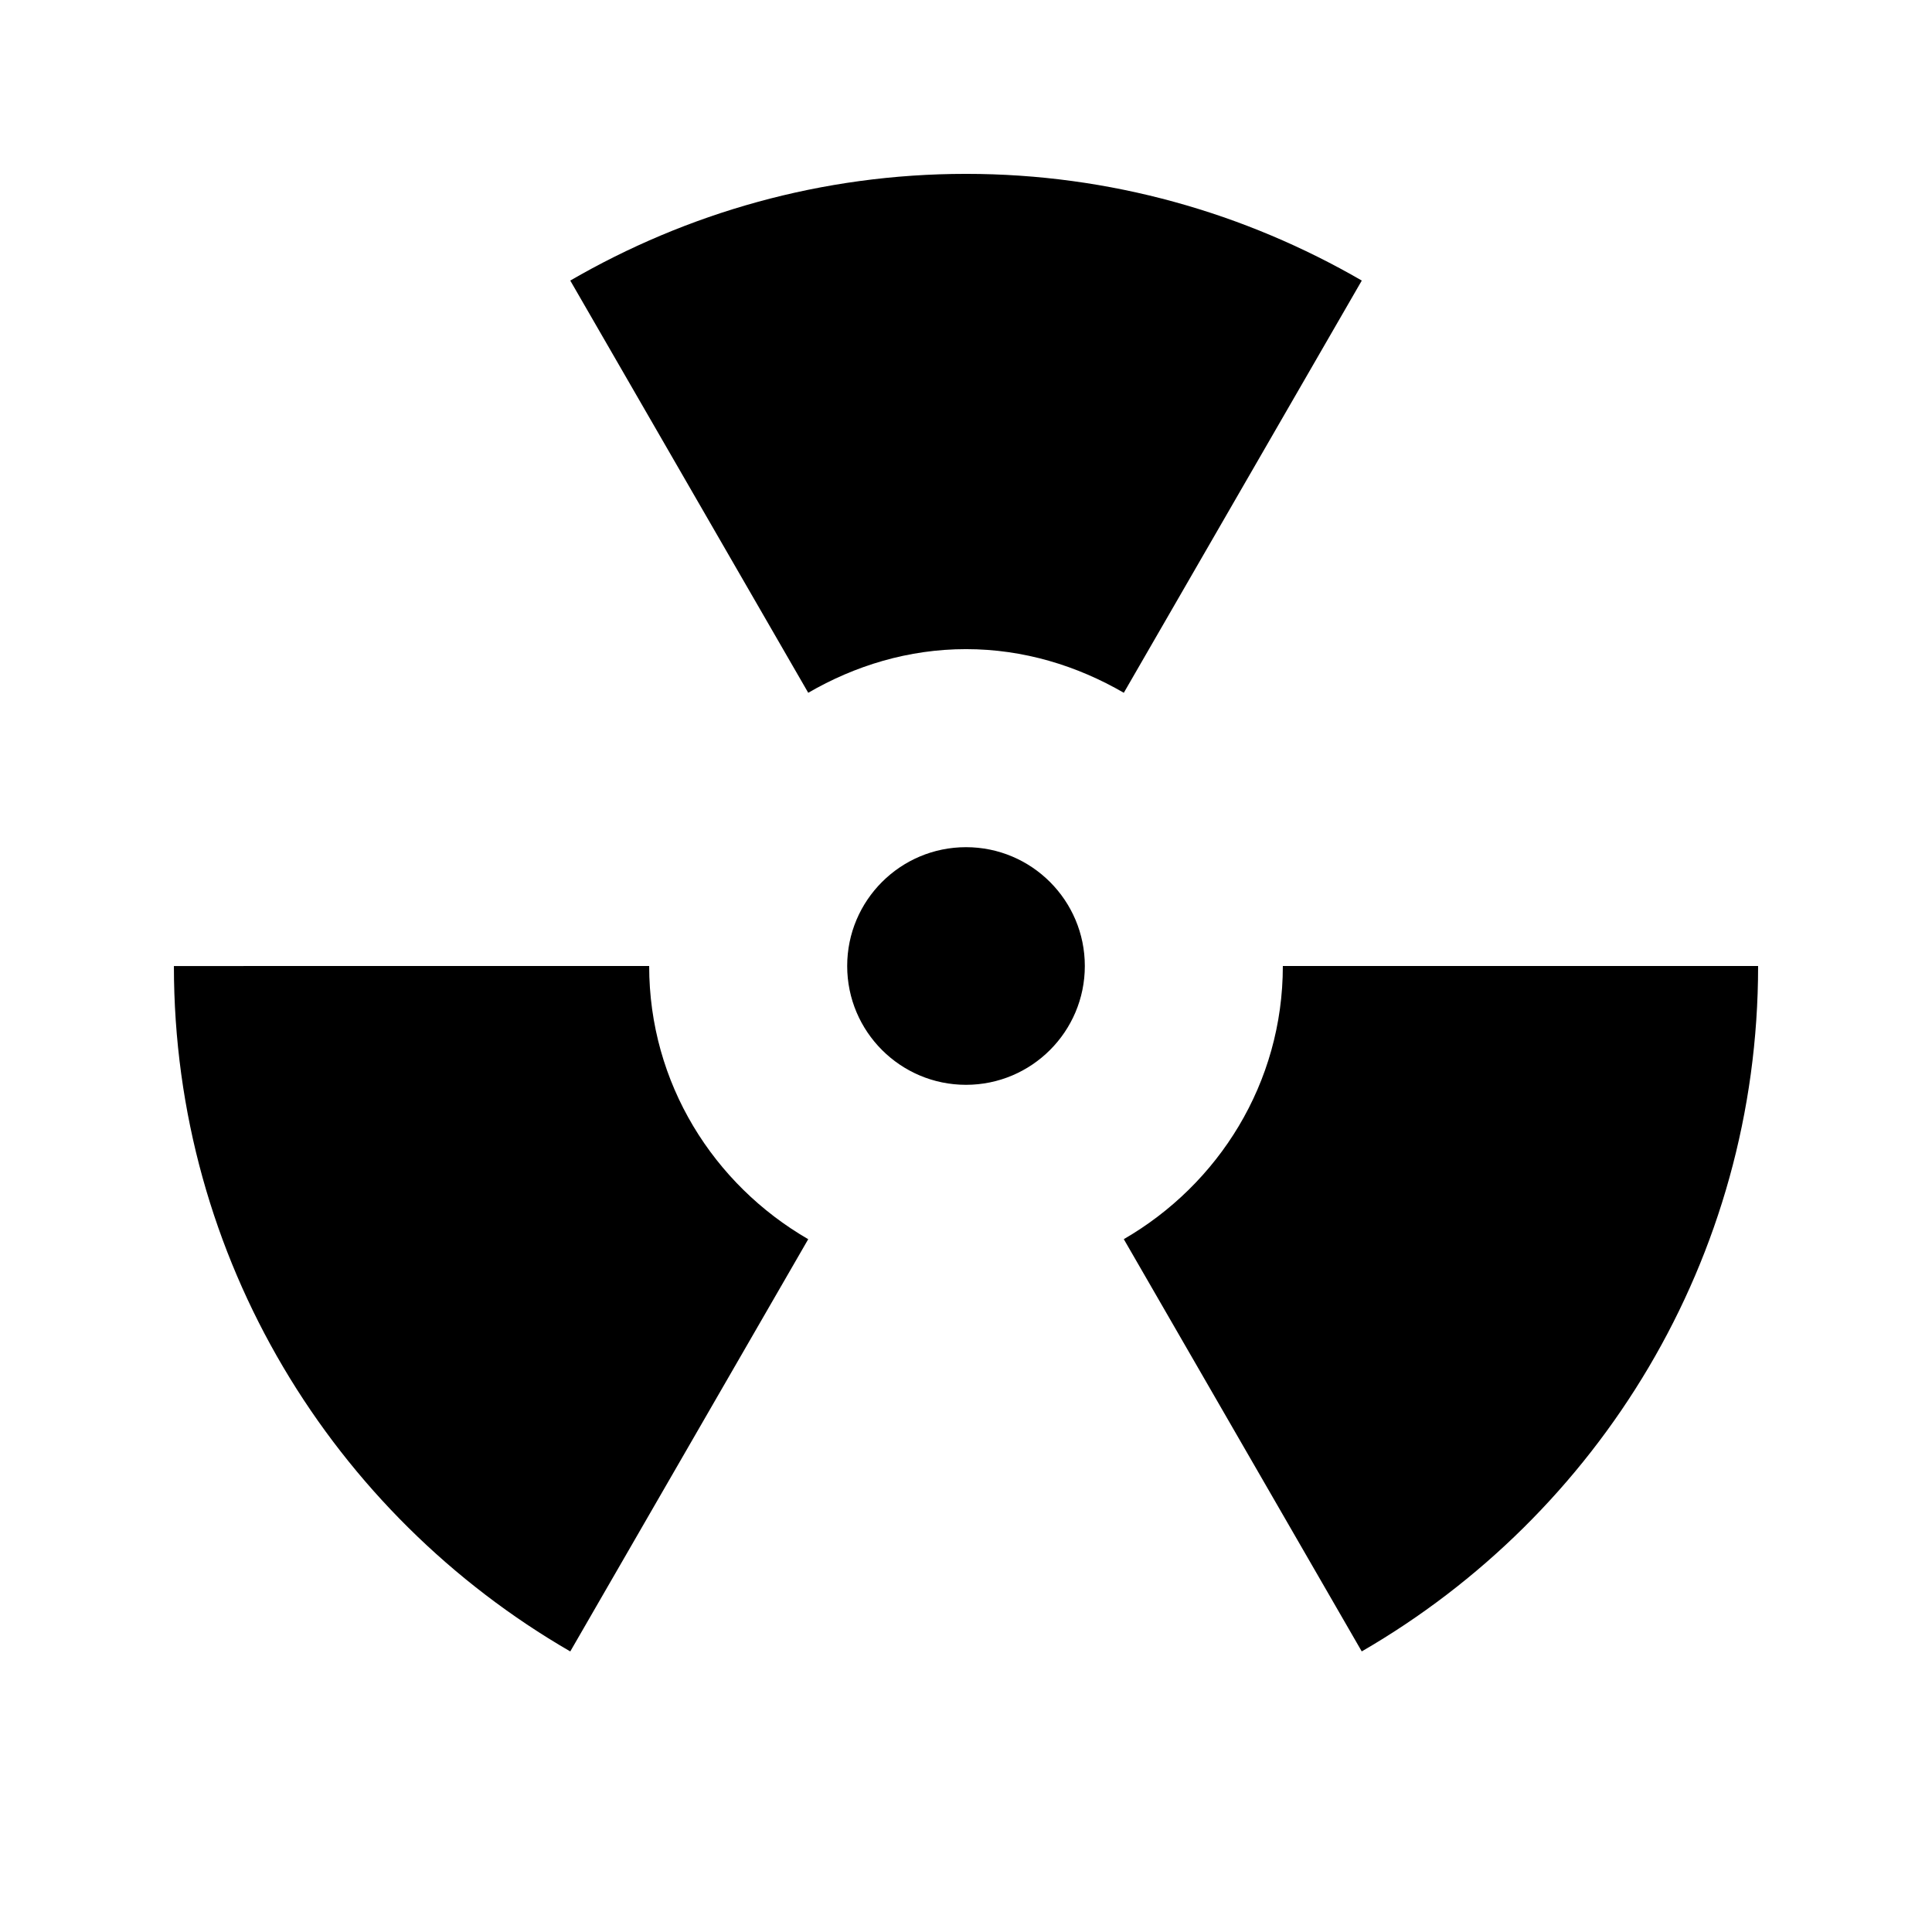 <?xml version="1.0" encoding="UTF-8"?>
<!-- Uploaded to: ICON Repo, www.iconrepo.com, Generator: ICON Repo Mixer Tools -->
<svg fill="#000000" width="800px" height="800px" version="1.1" viewBox="144 144 512 512" xmlns="http://www.w3.org/2000/svg">
 <path d="m431.49 400c0 17.379-14.109 31.488-31.488 31.488-17.383 0-31.488-14.109-31.488-31.488 0-17.383 14.105-31.488 31.488-31.488 17.379 0 31.488 14.105 31.488 31.488zm10.332-72.406c-12.367-7.16-26.535-11.566-41.816-11.566-15.305 0-29.473 4.406-41.816 11.566l-63.062-109.24c30.859-17.887 66.629-28.277 104.88-28.277 38.246 0 73.996 10.391 104.88 28.277zm42.145 72.406h125.95c0 77.691-42.32 145.35-105.04 181.64l-63.059-109.25c25.082-14.504 42.148-41.332 42.148-72.398zm-167.93 0c0 31.066 17.066 57.895 42.152 72.398l-63.062 109.25c-62.723-36.297-105.04-103.95-105.04-181.64z" fill-rule="evenodd"/>
</svg>